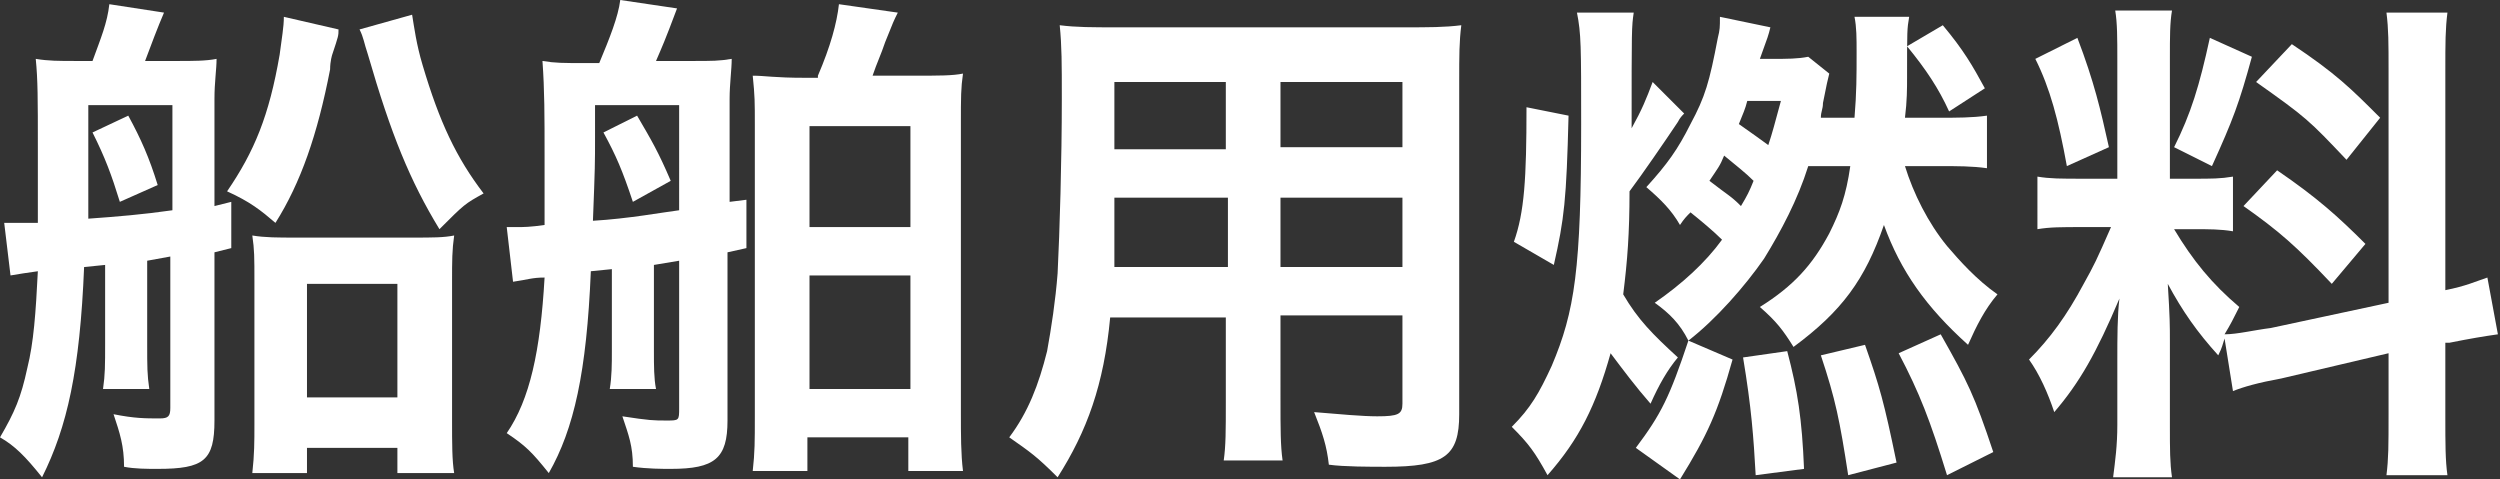 <?xml version="1.0" encoding="utf-8"?>
<!-- Generator: Adobe Illustrator 24.1.1, SVG Export Plug-In . SVG Version: 6.00 Build 0)  -->
<svg version="1.1" id="レイヤー_1" xmlns="http://www.w3.org/2000/svg" xmlns:xlink="http://www.w3.org/1999/xlink" x="0px"
	 y="0px" width="118.9px" height="22.8px" viewBox="0 0 118.9 22.8" style="enable-background:new 0 0 118.9 22.8;"
	 xml:space="preserve">
<rect x="0" y="0" width="118.9" height="22.8" fill="#333333" stroke="none"/>
<style type="text/css">
	.st0{fill:#FFFFFF;}
</style>
<g>
	<path class="st0" d="M0.2,10.6c0.3,0,0.6,0,0.7,0c0.2,0,0.5,0,0.9,0c0-1.8,0-2.4,0-3.6c0-2.3,0-3.2-0.1-4.2
		c0.6,0.1,1.1,0.1,1.9,0.1h0.8c0.4-1.1,0.7-1.8,0.8-2.7l2.6,0.4C7.5,1.3,7.2,2.1,6.9,2.9h1.5c0.8,0,1.4,0,1.9-0.1
		c0,0.5-0.1,1.1-0.1,1.9v5.1L11,9.6l0,2.2L10.2,12v8c0,1.9-0.5,2.3-2.7,2.3c-0.5,0-1.1,0-1.6-0.1c0-1-0.2-1.6-0.5-2.5
		c1,0.2,1.5,0.2,2.2,0.2c0.4,0,0.5-0.1,0.5-0.5v-7.2L7,12.4v3.9c0,1.2,0,1.5,0.1,2.2H4.9C5,17.8,5,17.4,5,16.3v-3.7L4,12.7
		c-0.2,4.9-0.8,7.6-2,10c-0.8-1-1.3-1.5-2-1.9c0.7-1.2,1-1.9,1.3-3.3c0.3-1.2,0.4-2.6,0.5-4.6C1.1,13,1.1,13,0.5,13.1L0.2,10.6z
		 M4.2,6.6c0,1.5,0,2.2,0,3.8c1.4-0.1,2.6-0.2,4-0.4V5H4.2V6.6z M6.1,5.5c0.6,1.1,1,2,1.4,3.3L5.7,9.6C5.3,8.3,5,7.5,4.4,6.3
		L6.1,5.5z M16.1,1.4c0,0.3,0,0.3-0.3,1.2c0,0-0.1,0.3-0.1,0.7c-0.6,3.1-1.4,5.4-2.6,7.3c-0.7-0.6-1.2-1-2.3-1.5
		c1.3-1.9,2-3.6,2.5-6.5c0.1-0.8,0.2-1.3,0.2-1.8L16.1,1.4z M14.6,22.5H12c0.1-0.9,0.1-1.5,0.1-2.3v-6.8c0-1.2,0-1.5-0.1-2.2
		c0.6,0.1,1.2,0.1,2.1,0.1h5.5c1,0,1.5,0,2-0.1c-0.1,0.7-0.1,1.2-0.1,2.2v6.6c0,1.1,0,1.9,0.1,2.5h-2.7v-1.2h-4.3V22.5z M14.6,18.9
		h4.3v-5.4h-4.3V18.9z M19.6,0.7c0.1,0.6,0.2,1.4,0.5,2.4c0.8,2.7,1.6,4.4,2.9,6.1c-0.9,0.5-0.9,0.5-2.1,1.7
		c-1.4-2.3-2.3-4.5-3.4-8.3c-0.2-0.6-0.2-0.8-0.4-1.2L19.6,0.7z"/>
	<path class="st0" d="M24.1,10.8c0.2,0,0.4,0,0.5,0c0.3,0,0.6,0,1.3-0.1c0-2.8,0-2.8,0-3.3c0-1.9,0-3.1-0.1-4.5c0.6,0.1,1,0.1,2,0.1
		h0.7C29,1.8,29.4,0.8,29.5,0l2.7,0.4c-0.6,1.6-0.7,1.8-1,2.5h1.7c1,0,1.3,0,1.9-0.1c0,0.5-0.1,1.2-0.1,1.9v4.9l0.8-0.1v2.3L34.6,12
		v8c0,1.8-0.6,2.3-2.7,2.3c-0.4,0-1.1,0-1.8-0.1c0-1-0.2-1.5-0.5-2.4c1.3,0.2,1.5,0.2,2.1,0.2c0.6,0,0.6,0,0.6-0.6v-7l-1.2,0.2v4.1
		c0,0.7,0,1.3,0.1,1.8h-2.2c0.1-0.6,0.1-1.2,0.1-1.8v-3.9l-1,0.1c-0.2,4.8-0.8,7.5-2,9.6c-0.8-1-1.1-1.3-2-1.9
		c1.1-1.6,1.6-3.9,1.8-7.4c-0.6,0-0.8,0.1-1.5,0.2L24.1,10.8z M28.3,6.5c0,1.3,0,1.4-0.1,4c1.7-0.1,3.3-0.4,4.1-0.5V5h-4V6.5z
		 M30.3,5.5c0.7,1.2,1,1.7,1.6,3.1l-1.8,1c-0.5-1.5-0.8-2.2-1.4-3.3L30.3,5.5z M38.9,3.6c0.6-1.4,0.9-2.5,1-3.4l2.8,0.4
		C42.5,1,42.5,1,42.1,2c-0.2,0.6-0.4,1-0.6,1.6h1.9c1.3,0,1.9,0,2.4-0.1c-0.1,0.7-0.1,1.1-0.1,2.4v13.7c0,1.1,0,2,0.1,2.8h-2.6v-1.6
		h-4.8v1.6h-2.6c0.1-0.9,0.1-1.4,0.1-2.6V6c0-1.2,0-1.4-0.1-2.4c0.6,0,1,0.1,2.5,0.1H38.9z M38.5,10.8h4.8V6h-4.8V10.8z M38.5,18.5
		h4.8v-5.4h-4.8V18.5z"/>
	<path class="st0" d="M52.8,15.1c-0.3,3.2-1.1,5.4-2.5,7.6c-1-1-1.3-1.2-2.3-1.9c0.9-1.2,1.4-2.5,1.8-4.1c0.2-1.1,0.4-2.4,0.5-3.7
		c0.1-2,0.2-5.4,0.2-8.3c0-1.7,0-2.5-0.1-3.5c0.8,0.1,1.5,0.1,2.8,0.1h13.5c1.3,0,2,0,2.8-0.1c-0.1,0.8-0.1,1.4-0.1,2.7v15.8
		c0,2-0.7,2.5-3.5,2.5c-0.7,0-2,0-2.7-0.1c-0.1-0.9-0.3-1.5-0.7-2.5c1.2,0.1,2.3,0.2,3,0.2c1,0,1.2-0.1,1.2-0.6v-4.2h-5.8V19
		c0,1.4,0,2.2,0.1,2.9h-2.8c0.1-0.7,0.1-1.4,0.1-2.8v-4H52.8z M58.3,9.4H53c0,0.7,0,1.2,0,1.5c0,1.1,0,1.3,0,1.8h5.4V9.4z M58.3,3.9
		h-5.3v2.5l0,0.7h5.3V3.9z M66.7,7.1V3.9h-5.8v3.1H66.7z M66.7,12.7V9.4h-5.8v3.3H66.7z"/>
	<path class="st0" d="M80.1,5.4c-0.1,0.1-0.2,0.2-0.3,0.4c-0.6,0.9-1.7,2.5-2.3,3.3c0,2-0.1,3.3-0.3,4.9c0.7,1.2,1.4,1.9,2.6,3
		c-0.5,0.6-0.9,1.3-1.3,2.2c-0.7-0.8-1.3-1.6-1.9-2.4c-0.7,2.5-1.5,4.1-3,5.8c-0.6-1.1-0.9-1.5-1.7-2.3c0.9-0.9,1.3-1.6,1.9-2.9
		c1.1-2.6,1.4-4.6,1.4-11.5c0-3.7,0-4.3-0.2-5.3h2.7c-0.1,0.7-0.1,0.7-0.1,5.5c0.5-0.9,0.7-1.4,1-2.2L80.1,5.4z M72,11.5
		c0.5-1.4,0.6-3,0.6-6.4l2,0.4c-0.1,4-0.2,4.9-0.7,7.1L72,11.5z M77.8,21.3c1.2-1.6,1.6-2.4,2.5-5.1l2.1,0.9
		c-0.7,2.5-1.2,3.6-2.5,5.7L77.8,21.3z M88.2,5.6c0.1-1.2,0.1-2,0.1-3.1c0-0.7,0-1.2-0.1-1.7h2.6c-0.1,0.6-0.1,0.6-0.1,2.9
		c0,0.5,0,1.1-0.1,1.9h1.6c0.9,0,1.6,0,2.3-0.1V8c-0.7-0.1-1.4-0.1-2.3-0.1h-1.6c0.4,1.3,1.1,2.7,2,3.8c0.6,0.7,1.4,1.6,2.4,2.3
		c-0.6,0.7-1,1.5-1.4,2.4c-2-1.8-3.2-3.5-4-5.7c-0.9,2.6-2,4.1-4.3,5.8c-0.5-0.8-0.8-1.2-1.6-1.9c1.6-1,2.5-2,3.3-3.5
		c0.5-1,0.8-1.8,1-3.2H87c-0.4,0-0.6,0-1,0c-0.5,1.6-1.3,3.1-2.1,4.4c-0.9,1.3-2.3,2.9-3.6,3.9c-0.4-0.8-0.9-1.3-1.6-1.8
		c1.3-0.9,2.4-1.9,3.2-3c-0.4-0.4-1-0.9-1.5-1.3c-0.2,0.2-0.3,0.3-0.5,0.6C79.5,10,79,9.5,78.3,8.9c1-1.1,1.5-1.8,2.1-3
		c0.7-1.3,0.9-2,1.3-4.1c0.1-0.4,0.1-0.5,0.1-1l2.4,0.5c-0.1,0.4-0.1,0.4-0.5,1.5h0.6c0.7,0,1.2,0,1.7-0.1L87,3.5
		c-0.1,0.4-0.1,0.4-0.3,1.4c0,0.3-0.1,0.4-0.1,0.7H87H88.2z M83.4,8.6C83,8.2,82.6,7.9,82,7.4c-0.2,0.5-0.3,0.6-0.7,1.2
		c0.9,0.7,1,0.7,1.5,1.2C83.1,9.3,83.2,9.1,83.4,8.6z M83.1,4.8c-0.1,0.4-0.2,0.6-0.4,1.1c0.7,0.5,1,0.7,1.4,1
		c0.2-0.6,0.3-1,0.6-2.1H83.1z M83.5,22.6c-0.1-1.8-0.2-3.2-0.6-5.6l2.1-0.3c0.5,1.9,0.7,3.2,0.8,5.6L83.5,22.6z M87.9,22.6
		c-0.4-2.6-0.6-3.6-1.3-5.7l2.1-0.5c0.7,2,0.9,2.7,1.5,5.6L87.9,22.6z M92.6,22.6c-0.8-2.6-1.3-3.9-2.3-5.8l2-0.9
		c1.3,2.3,1.6,2.9,2.5,5.6L92.6,22.6z M92.4,1.2c1,1.2,1.4,1.9,2,3l-1.7,1.1c-0.5-1.1-1.1-2-2-3.1L92.4,1.2z"/>
	<path class="st0" d="M105.8,16.1c-0.1,0.3-0.1,0.4-0.3,0.8c-1-1.1-1.7-2.1-2.4-3.4c0.1,1.6,0.1,2,0.1,2.7v4c0,1.2,0,1.8,0.1,2.5
		h-2.8c0.1-0.8,0.2-1.5,0.2-2.5v-3.1c0-1,0-2.1,0.1-2.9c-1.1,2.6-1.9,4-3.1,5.4c-0.3-0.9-0.7-1.8-1.2-2.5c1-1,1.8-2.1,2.6-3.6
		c0.5-0.9,0.6-1.1,1.3-2.7h-1.3c-1.1,0-1.6,0-2.2,0.1V8.4c0.6,0.1,1.1,0.1,2.2,0.1h1.6V2.9c0-1.1,0-1.8-0.1-2.4h2.7
		c-0.1,0.6-0.1,1.2-0.1,2.3v5.7h1.1c0.9,0,1.3,0,1.9-0.1V11c-0.6-0.1-1.1-0.1-1.9-0.1h-0.9c0.9,1.5,1.8,2.6,3.1,3.7
		c-0.3,0.6-0.4,0.8-0.7,1.3c0.6,0,1.4-0.2,2.2-0.3l5.6-1.2v-11c0-1.4,0-2-0.1-2.8h2.9c-0.1,0.8-0.1,1.4-0.1,2.8v10.4
		c1-0.2,1.4-0.4,2-0.6l0.5,2.7c-0.7,0.1-1.3,0.2-2.3,0.4l-0.2,0v3.5c0,1.3,0,2.1,0.1,2.8h-2.9c0.1-0.8,0.1-1.4,0.1-2.9v-2.9
		l-5.1,1.2c-1.1,0.2-1.8,0.4-2.3,0.6L105.8,16.1z M98.8,1.8c0.8,2.1,1.1,3.4,1.5,5.2l-2,0.9c-0.4-2.2-0.8-3.7-1.5-5.1L98.8,1.8z
		 M107.1,2.7c-0.6,2.2-0.9,3-1.9,5.2L103.4,7c0.8-1.6,1.2-2.9,1.7-5.2L107.1,2.7z M108.3,8.1c1.9,1.3,2.9,2.2,4.2,3.5l-1.6,1.9
		c-1.7-1.8-2.5-2.5-4.2-3.7L108.3,8.1z M109,2.1c2.1,1.4,2.8,2.1,4.2,3.5l-1.6,2c-1.8-1.9-1.9-2-4.3-3.7L109,2.1z"/>
</g>
</svg>
